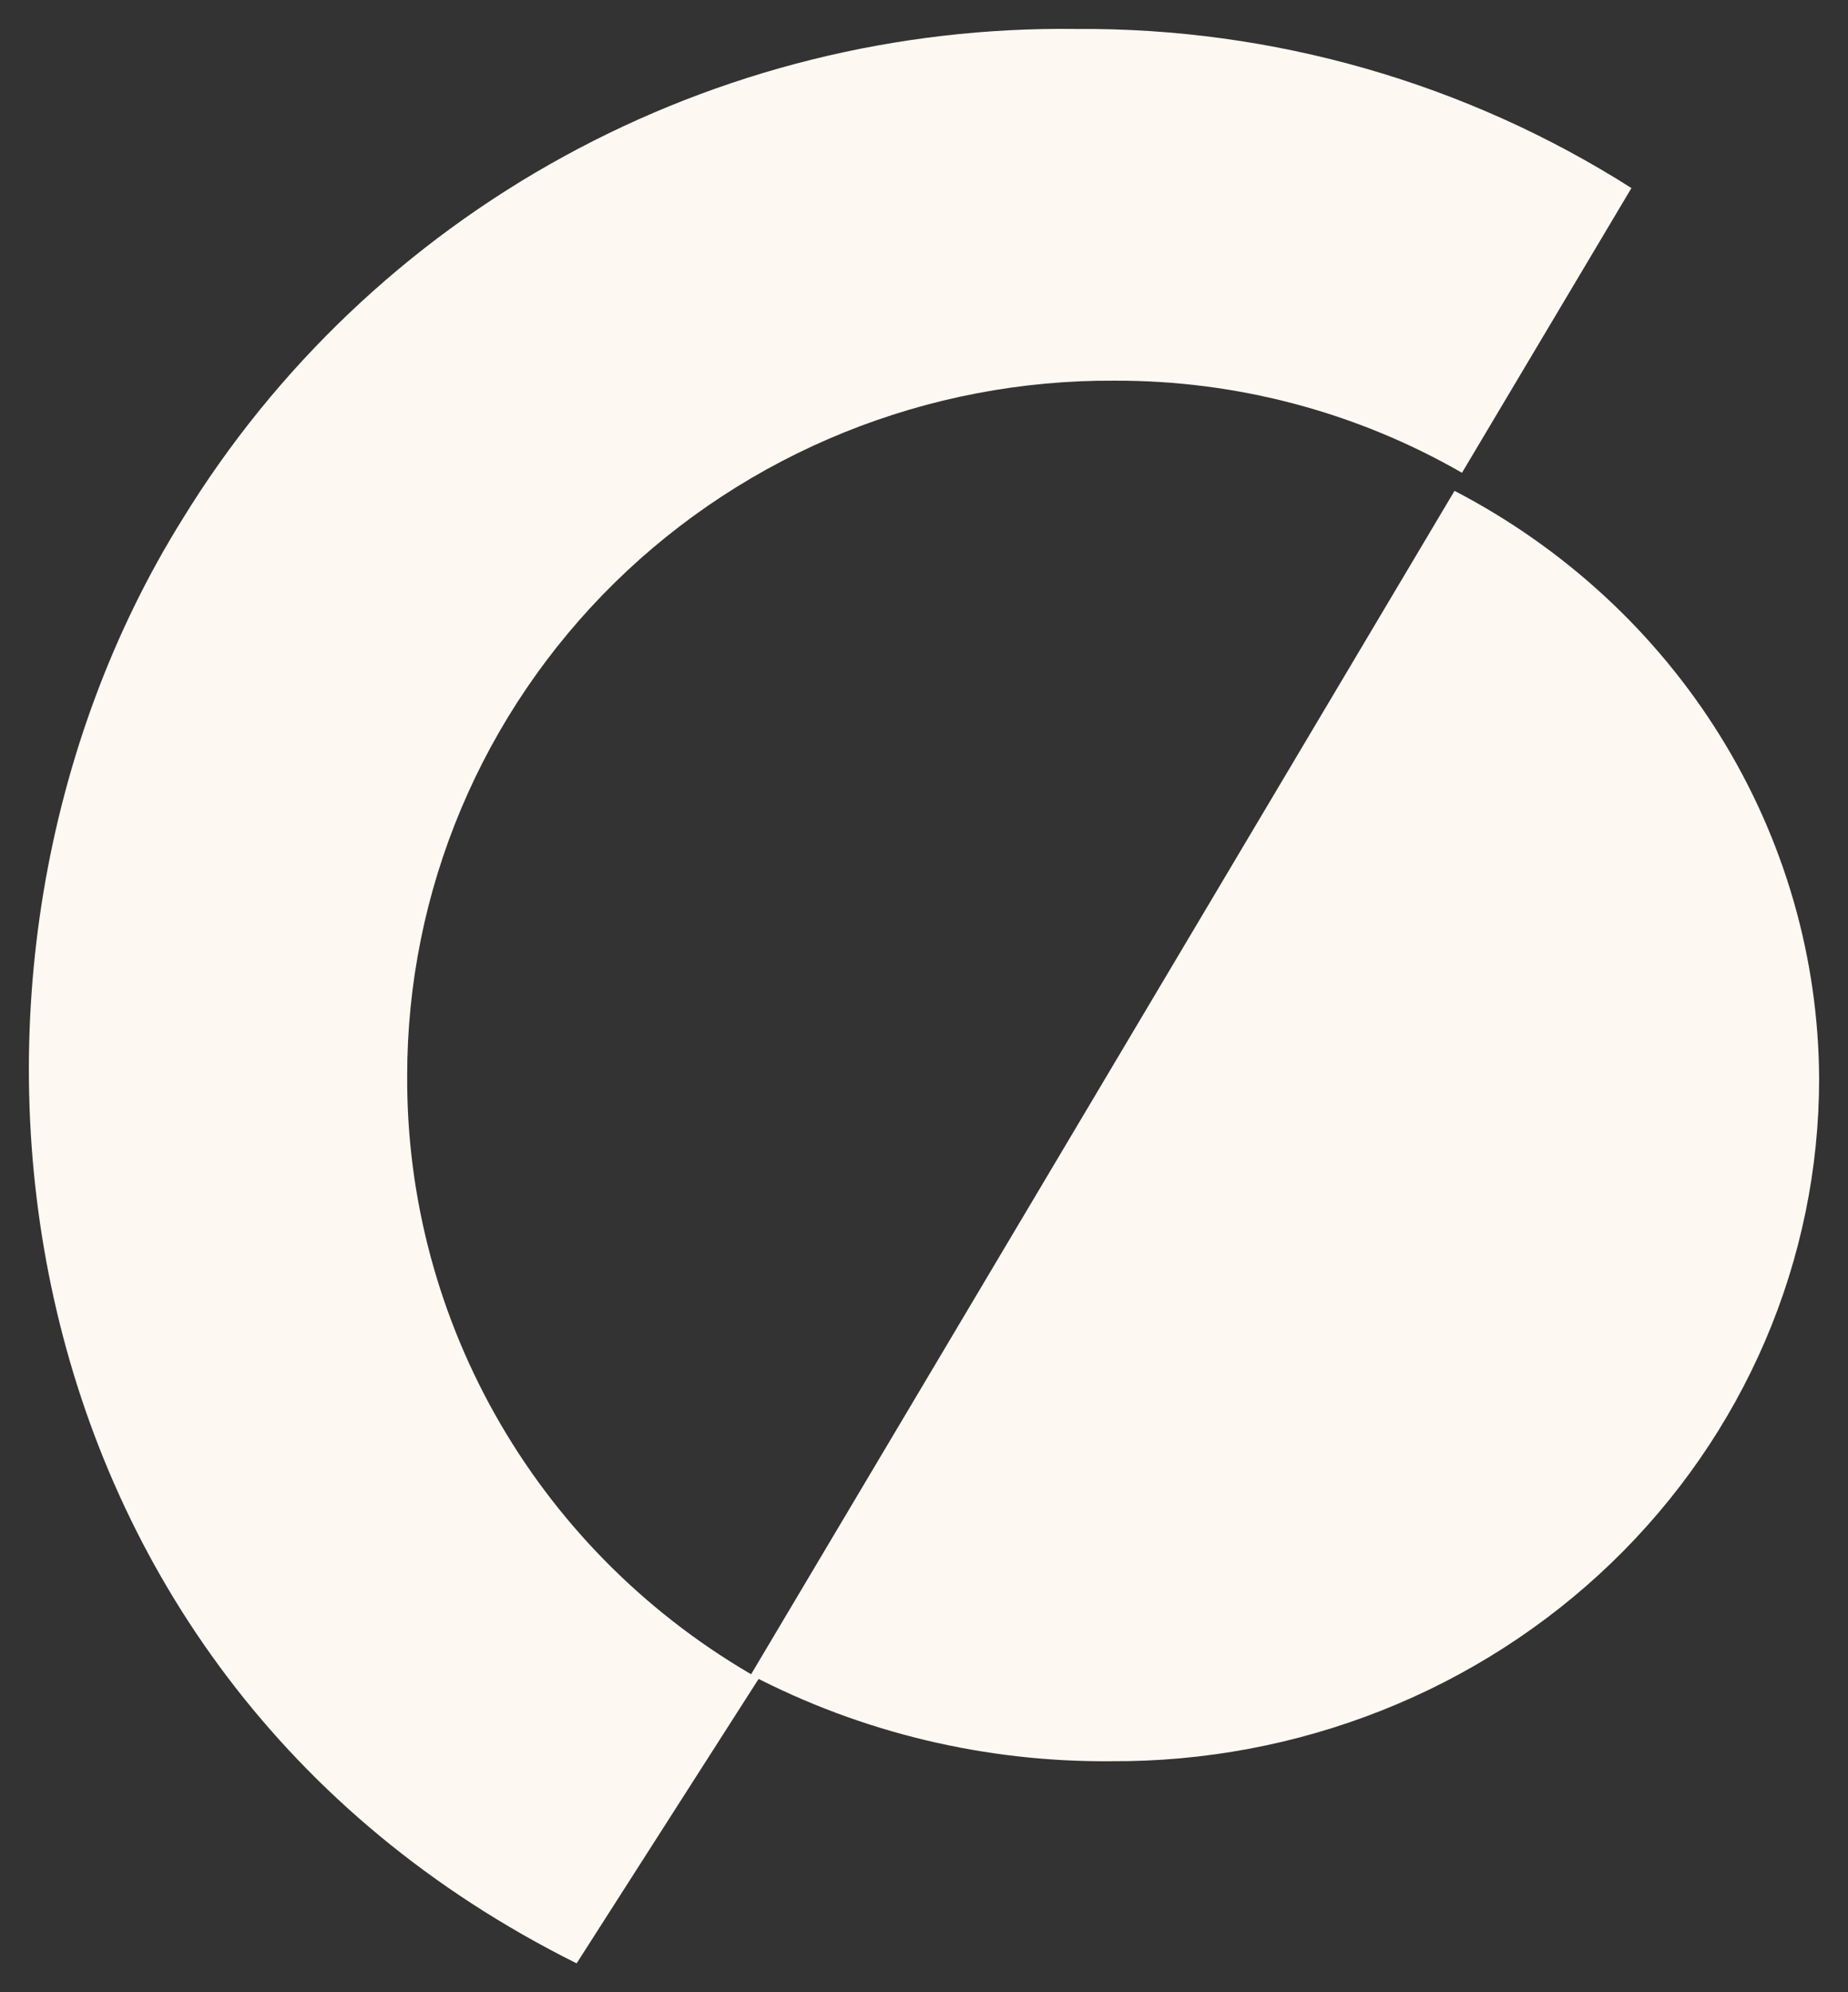<?xml version="1.0" encoding="UTF-8"?> <svg xmlns="http://www.w3.org/2000/svg" width="128" height="138" viewBox="0 0 128 138" fill="none"><rect x="0" y="0" width="128" height="138" fill="#333333" stroke="none"/> <path d="M28.203 74.514C28.203 68.167 29.472 61.882 31.939 56.022C34.405 50.162 38.019 44.842 42.572 40.367C47.127 35.893 52.531 32.352 58.474 29.95C64.417 27.547 70.782 26.33 77.203 26.369C85.655 26.343 93.96 28.546 101.263 32.749L113 13.027C101.543 5.741 88.186 1.911 74.563 2.006C62.147 1.844 49.905 4.89 39.046 10.841C28.187 16.793 19.089 25.445 12.652 35.94C-6.713 66.973 -0.845 115.698 39.94 136L52.556 116.278C45.122 112.069 38.95 105.986 34.671 98.648C30.393 91.311 28.161 82.983 28.203 74.514" fill="#FDF8F2"></path> <path d="M76.96 121.998C83.386 122.035 89.757 120.84 95.705 118.481C101.653 116.123 107.061 112.646 111.619 108.253C116.177 103.859 119.793 98.635 122.262 92.881C124.73 87.127 126 80.956 126 74.724C125.965 66.359 123.599 58.159 119.154 50.99C114.709 43.822 108.348 37.952 100.746 34L52 116.017C59.668 120.018 68.254 122.075 76.96 121.998" fill="#FDF8F2"></path> </svg> 